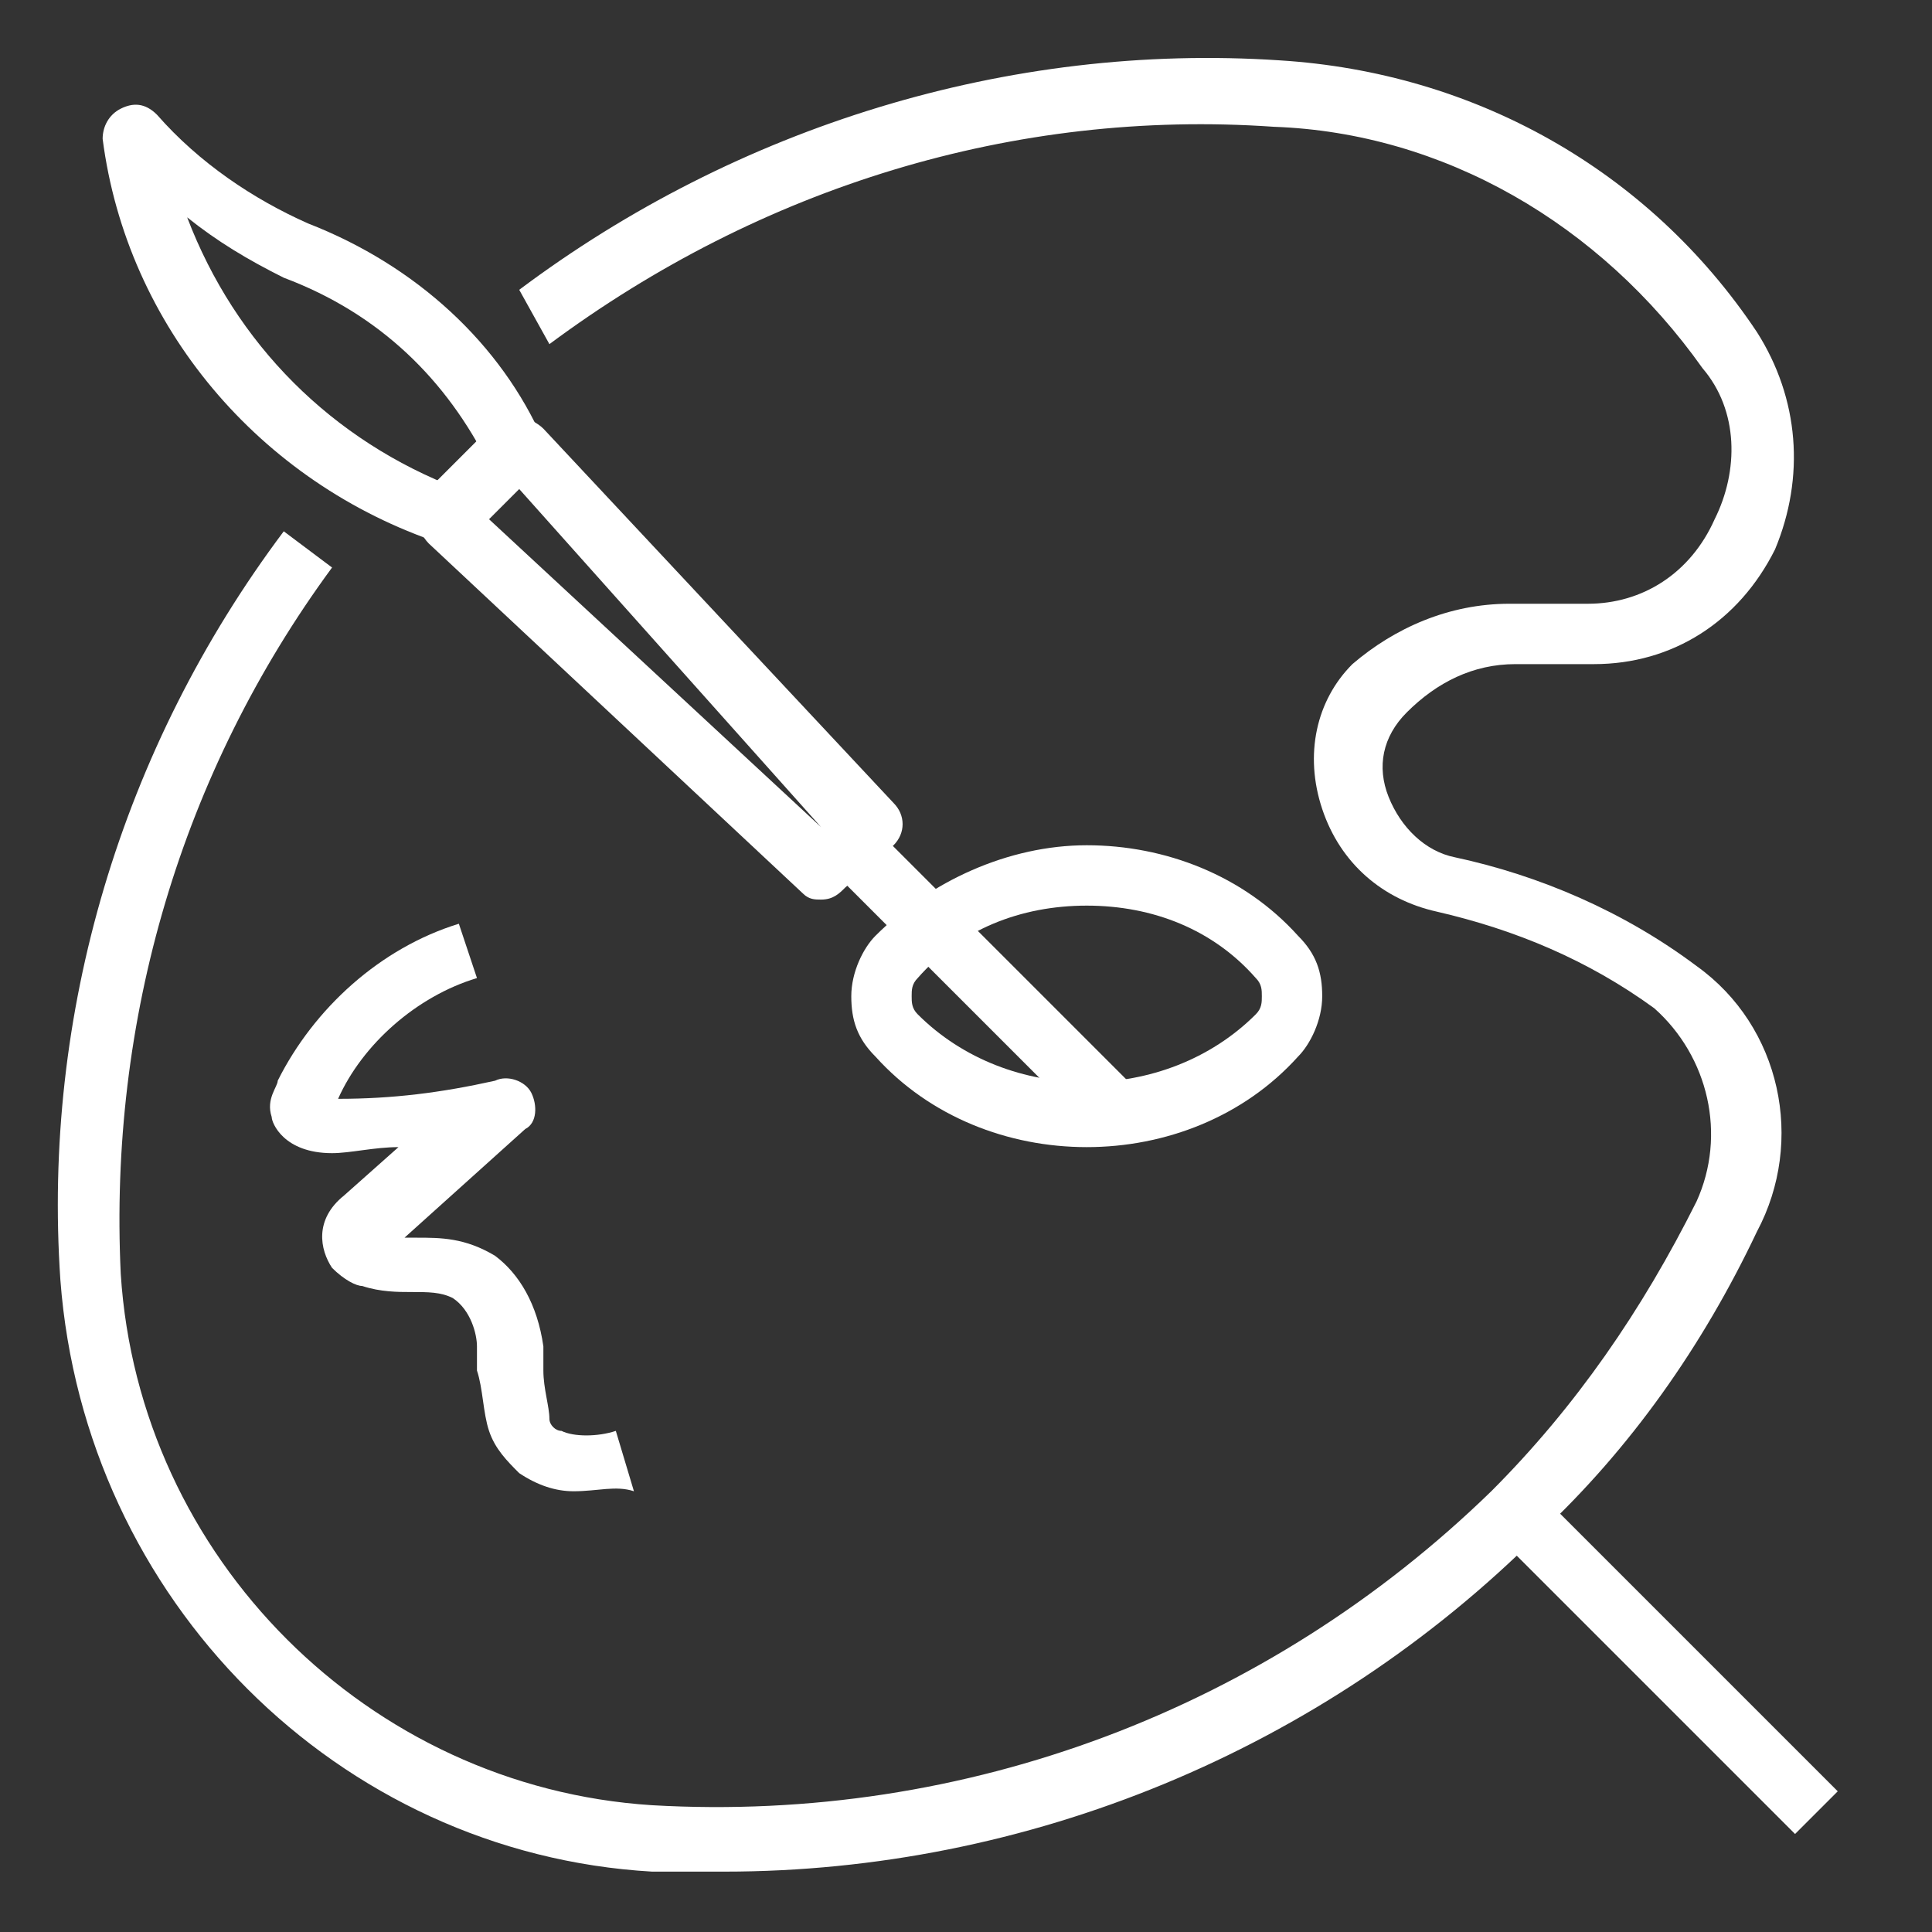 <?xml version="1.0" encoding="utf-8"?>
<!-- Generator: Adobe Illustrator 19.1.1, SVG Export Plug-In . SVG Version: 6.00 Build 0)  -->
<svg version="1.1" id="_x31_00_system_icons" xmlns="http://www.w3.org/2000/svg" xmlns:xlink="http://www.w3.org/1999/xlink"
	 x="0px" y="0px" viewBox="0 0 32 32" enable-background="new 0 0 32 32" xml:space="preserve">
<rect x="0" y="0" width="32" height="32" fill="#333333" stroke="none"/>
<g id="row_7">
	<g id="design">
		<path style="fill:#ffffff;" d="M18,19c-1.3,0-2.6-0.5-3.5-1.5c-0.3-0.3-0.4-0.6-0.4-1s0.2-0.8,0.4-1c0.9-0.9,2.2-1.5,3.5-1.5s2.6,0.5,3.5,1.5
			c0.3,0.3,0.4,0.6,0.4,1s-0.2,0.8-0.4,1C20.6,18.5,19.3,19,18,19z M18,15c-1.1,0-2.1,0.4-2.8,1.2c-0.1,0.1-0.1,0.2-0.1,0.3
			s0,0.2,0.1,0.3c1.5,1.5,4.1,1.5,5.6,0c0.1-0.1,0.1-0.2,0.1-0.3s0-0.2-0.1-0.3C20.1,15.4,19.1,15,18,15z"/>
		<g>
			<path style="fill:#ffffff;" d="M13.6,14.9c-0.1,0-0.2,0-0.3-0.1L7.1,9C7,8.9,6.9,8.7,6.9,8.6c0-0.1,0-0.3,0.1-0.4l1.2-1.2C8.3,7,8.5,6.9,8.6,6.9
				C8.7,6.9,8.9,7,9,7.1l5.8,6.2c0.2,0.2,0.2,0.5,0,0.7L14,14.7C13.9,14.8,13.8,14.9,13.6,14.9z M8.1,8.6l5.5,5.1l0,0L8.6,8.1
				L8.1,8.6z"/>
			<rect style="fill:#ffffff;" x="24.1" y="27" transform="matrix(0.707 0.707 -0.707 0.707 27.54 -11.407)" width="7" height="1"/>
			<rect style="fill:#ffffff;" x="13.1" y="15.7" transform="matrix(0.707 0.707 -0.707 0.707 16.247 -6.73)" width="6.4" height="1"/>
			<path style="fill:#ffffff;" d="M7.3,9C4.3,8,2.1,5.4,1.7,2.3c0-0.2,0.1-0.4,0.3-0.5c0.2-0.1,0.4-0.1,0.6,0.1c0.7,0.8,1.6,1.4,2.5,1.8
				C6.9,4.4,8.3,5.7,9,7.3L8.1,7.7C7.4,6.3,6.3,5.2,4.7,4.6C4.1,4.3,3.6,4,3.1,3.6c0.8,2.1,2.4,3.7,4.5,4.5L7.3,9z"/>
		</g>
		<path style="fill:#ffffff;" d="M12,31c-0.4,0-0.8,0-1.2,0c-5.2-0.3-9.4-4.5-9.8-9.8c-0.3-4.4,1-8.8,3.7-12.4l0.8,0.6C3,12.8,1.8,16.9,2,21.1
			c0.3,4.7,4.1,8.5,8.8,8.8c5.2,0.3,10.2-1.6,13.9-5.2c1.4-1.4,2.5-3,3.4-4.8c0.5-1.1,0.2-2.4-0.7-3.2c-1.1-0.8-2.3-1.3-3.6-1.6
			c-0.9-0.2-1.6-0.8-1.9-1.7c-0.3-0.9-0.1-1.8,0.5-2.4C23.1,10.4,24,10,25,10c0,0,1.2,0,1.3,0c0.9,0,1.7-0.5,2.1-1.4
			c0.4-0.8,0.4-1.8-0.2-2.5c-1.7-2.4-4.3-3.9-7.1-4c-4.3-0.3-8.5,1-12,3.6L8.6,4.8c3.6-2.7,8.1-4.1,12.6-3.8
			c3.2,0.2,6.1,1.8,7.9,4.5c0.7,1.1,0.8,2.4,0.3,3.6c-0.6,1.2-1.7,1.9-3,1.9c-0.1,0-1.3,0-1.3,0c-0.7,0-1.3,0.3-1.8,0.8
			c-0.4,0.4-0.5,0.9-0.3,1.4c0.2,0.5,0.6,0.9,1.1,1c1.4,0.3,2.8,0.9,4,1.8c1.4,1,1.8,2.9,1,4.4c-0.9,1.9-2.1,3.6-3.6,5
			C21.9,29,17,31,12,31z"/>
		<path style="fill:#ffffff;" d="M9.5,24.7c-0.3,0-0.6-0.1-0.9-0.3c-0.2-0.2-0.4-0.4-0.5-0.7C8,23.4,8,23,7.9,22.7c0-0.1,0-0.2,0-0.4
			c0-0.2-0.1-0.6-0.4-0.8c-0.2-0.1-0.4-0.1-0.7-0.1c-0.2,0-0.5,0-0.8-0.1c-0.1,0-0.3-0.1-0.5-0.3c-0.2-0.3-0.3-0.8,0.2-1.2L6.6,19
			c-0.4,0-0.8,0.1-1.1,0.1c0,0,0,0,0,0c-0.8,0-1-0.5-1-0.6c-0.1-0.3,0.1-0.5,0.1-0.6c0.6-1.2,1.7-2.2,3-2.6l0.3,0.9
			c-1,0.3-1.9,1.1-2.3,2c0.9,0,1.7-0.1,2.6-0.3c0.2-0.1,0.5,0,0.6,0.2s0.1,0.5-0.1,0.6l-2,1.8c0.1,0,0.1,0,0.2,0
			c0.4,0,0.8,0,1.3,0.3c0.4,0.3,0.7,0.8,0.8,1.5c0,0.1,0,0.3,0,0.4c0,0.3,0.1,0.6,0.1,0.8c0,0.1,0.1,0.2,0.2,0.2
			c0.2,0.1,0.6,0.1,0.9,0l0.3,1C10.2,24.6,9.9,24.7,9.5,24.7z"/>
	</g>
</g>
</svg>
